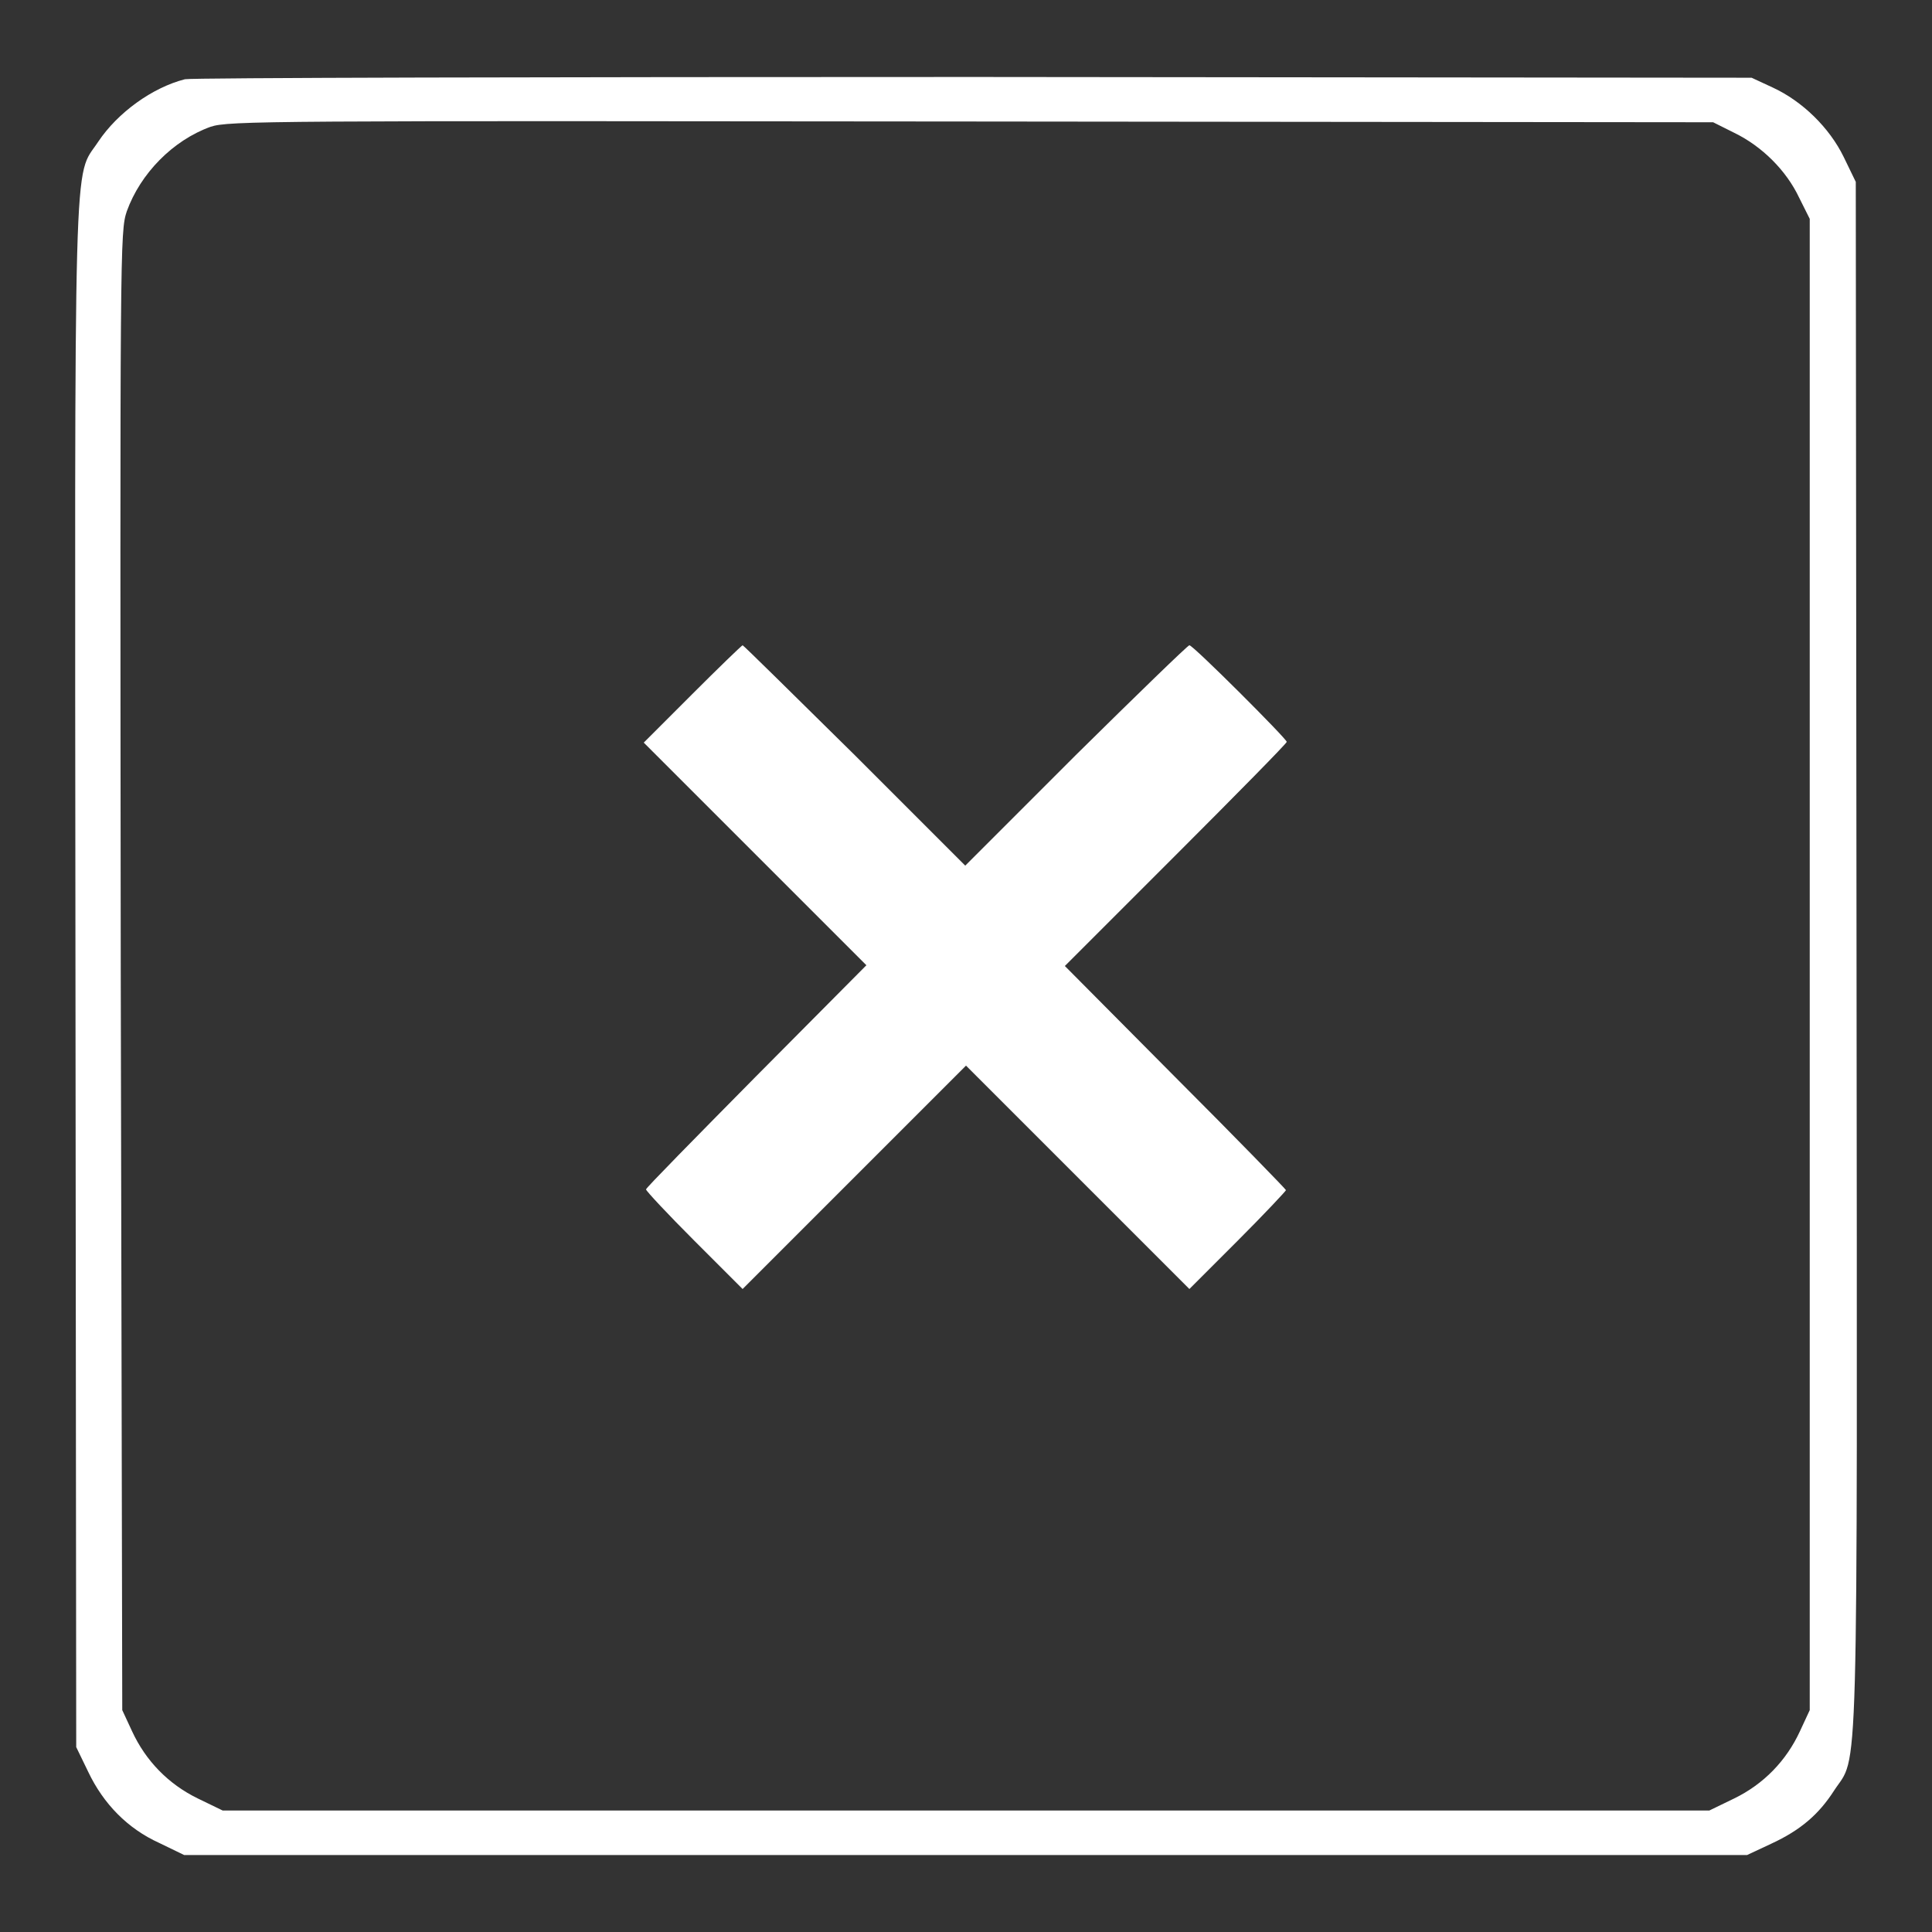 <?xml version="1.0" encoding="utf-8"?>
<!-- Svg Vector Icons : http://www.onlinewebfonts.com/icon -->
<!DOCTYPE svg PUBLIC "-//W3C//DTD SVG 1.1//EN" "http://www.w3.org/Graphics/SVG/1.1/DTD/svg11.dtd">
<svg version="1.1" xmlns="http://www.w3.org/2000/svg" xmlns:xlink="http://www.w3.org/1999/xlink" viewBox="0 0 256 256" xml:space="preserve">
<rect x="0" y="0" width="256" height="256" fill="#333333" stroke="none"/>
<g><g><g><path fill="#FFFFFF" d="M24.5,10.5c-4.3,1.1-8.9,4.4-11.5,8.3c-3.3,5-3.1-2.2-3,110.5l0.1,102.2l1.6,3.3c2,4.2,5.2,7.5,9.4,9.4l3.3,1.6H128h103.5l3.2-1.5c3.9-1.8,6.3-3.9,8.3-7c3.3-5.1,3.1,2.9,3-110.5l-0.1-102.7l-1.6-3.3c-1.9-3.9-5.5-7.4-9.4-9.2l-2.8-1.3l-103-0.1C72.3,10.2,25.3,10.3,24.5,10.5z M229.8,17.6c3.7,1.8,6.9,5,8.6,8.6l1.4,2.8v98.8v98.8l-1.3,2.8c-1.8,3.9-4.8,7-8.7,8.9l-3.3,1.6H128H29.5l-3.3-1.6c-3.9-1.9-6.9-5-8.7-8.9l-1.3-2.8L16,128.7c-0.1-96.3-0.1-98,0.8-100.7c1.8-5,6.1-9.4,11.1-11.2c2.4-0.8,7.6-0.8,100.8-0.7l98.3,0.1L229.8,17.6z"/><path fill="#FFFFFF" d="M91.7,92l-6.4,6.4l14.7,14.7l14.8,14.8l-14.6,14.7c-8,8.1-14.6,14.8-14.6,15s2.9,3.3,6.4,6.8l6.4,6.4l14.8-14.8l14.8-14.8l14.8,14.8l14.8,14.8l6.4-6.4c3.5-3.5,6.4-6.6,6.4-6.7c0-0.1-6.6-6.9-14.7-15L141.1,128l14.7-14.7c8.1-8.1,14.7-14.8,14.7-15c0-0.4-12.4-12.8-12.9-12.8c-0.2,0-7,6.6-15.1,14.6l-14.6,14.6l-14.6-14.6c-8.1-8-14.8-14.6-14.9-14.6C98.2,85.6,95.2,88.5,91.7,92z"/></g></g></g>
</svg>